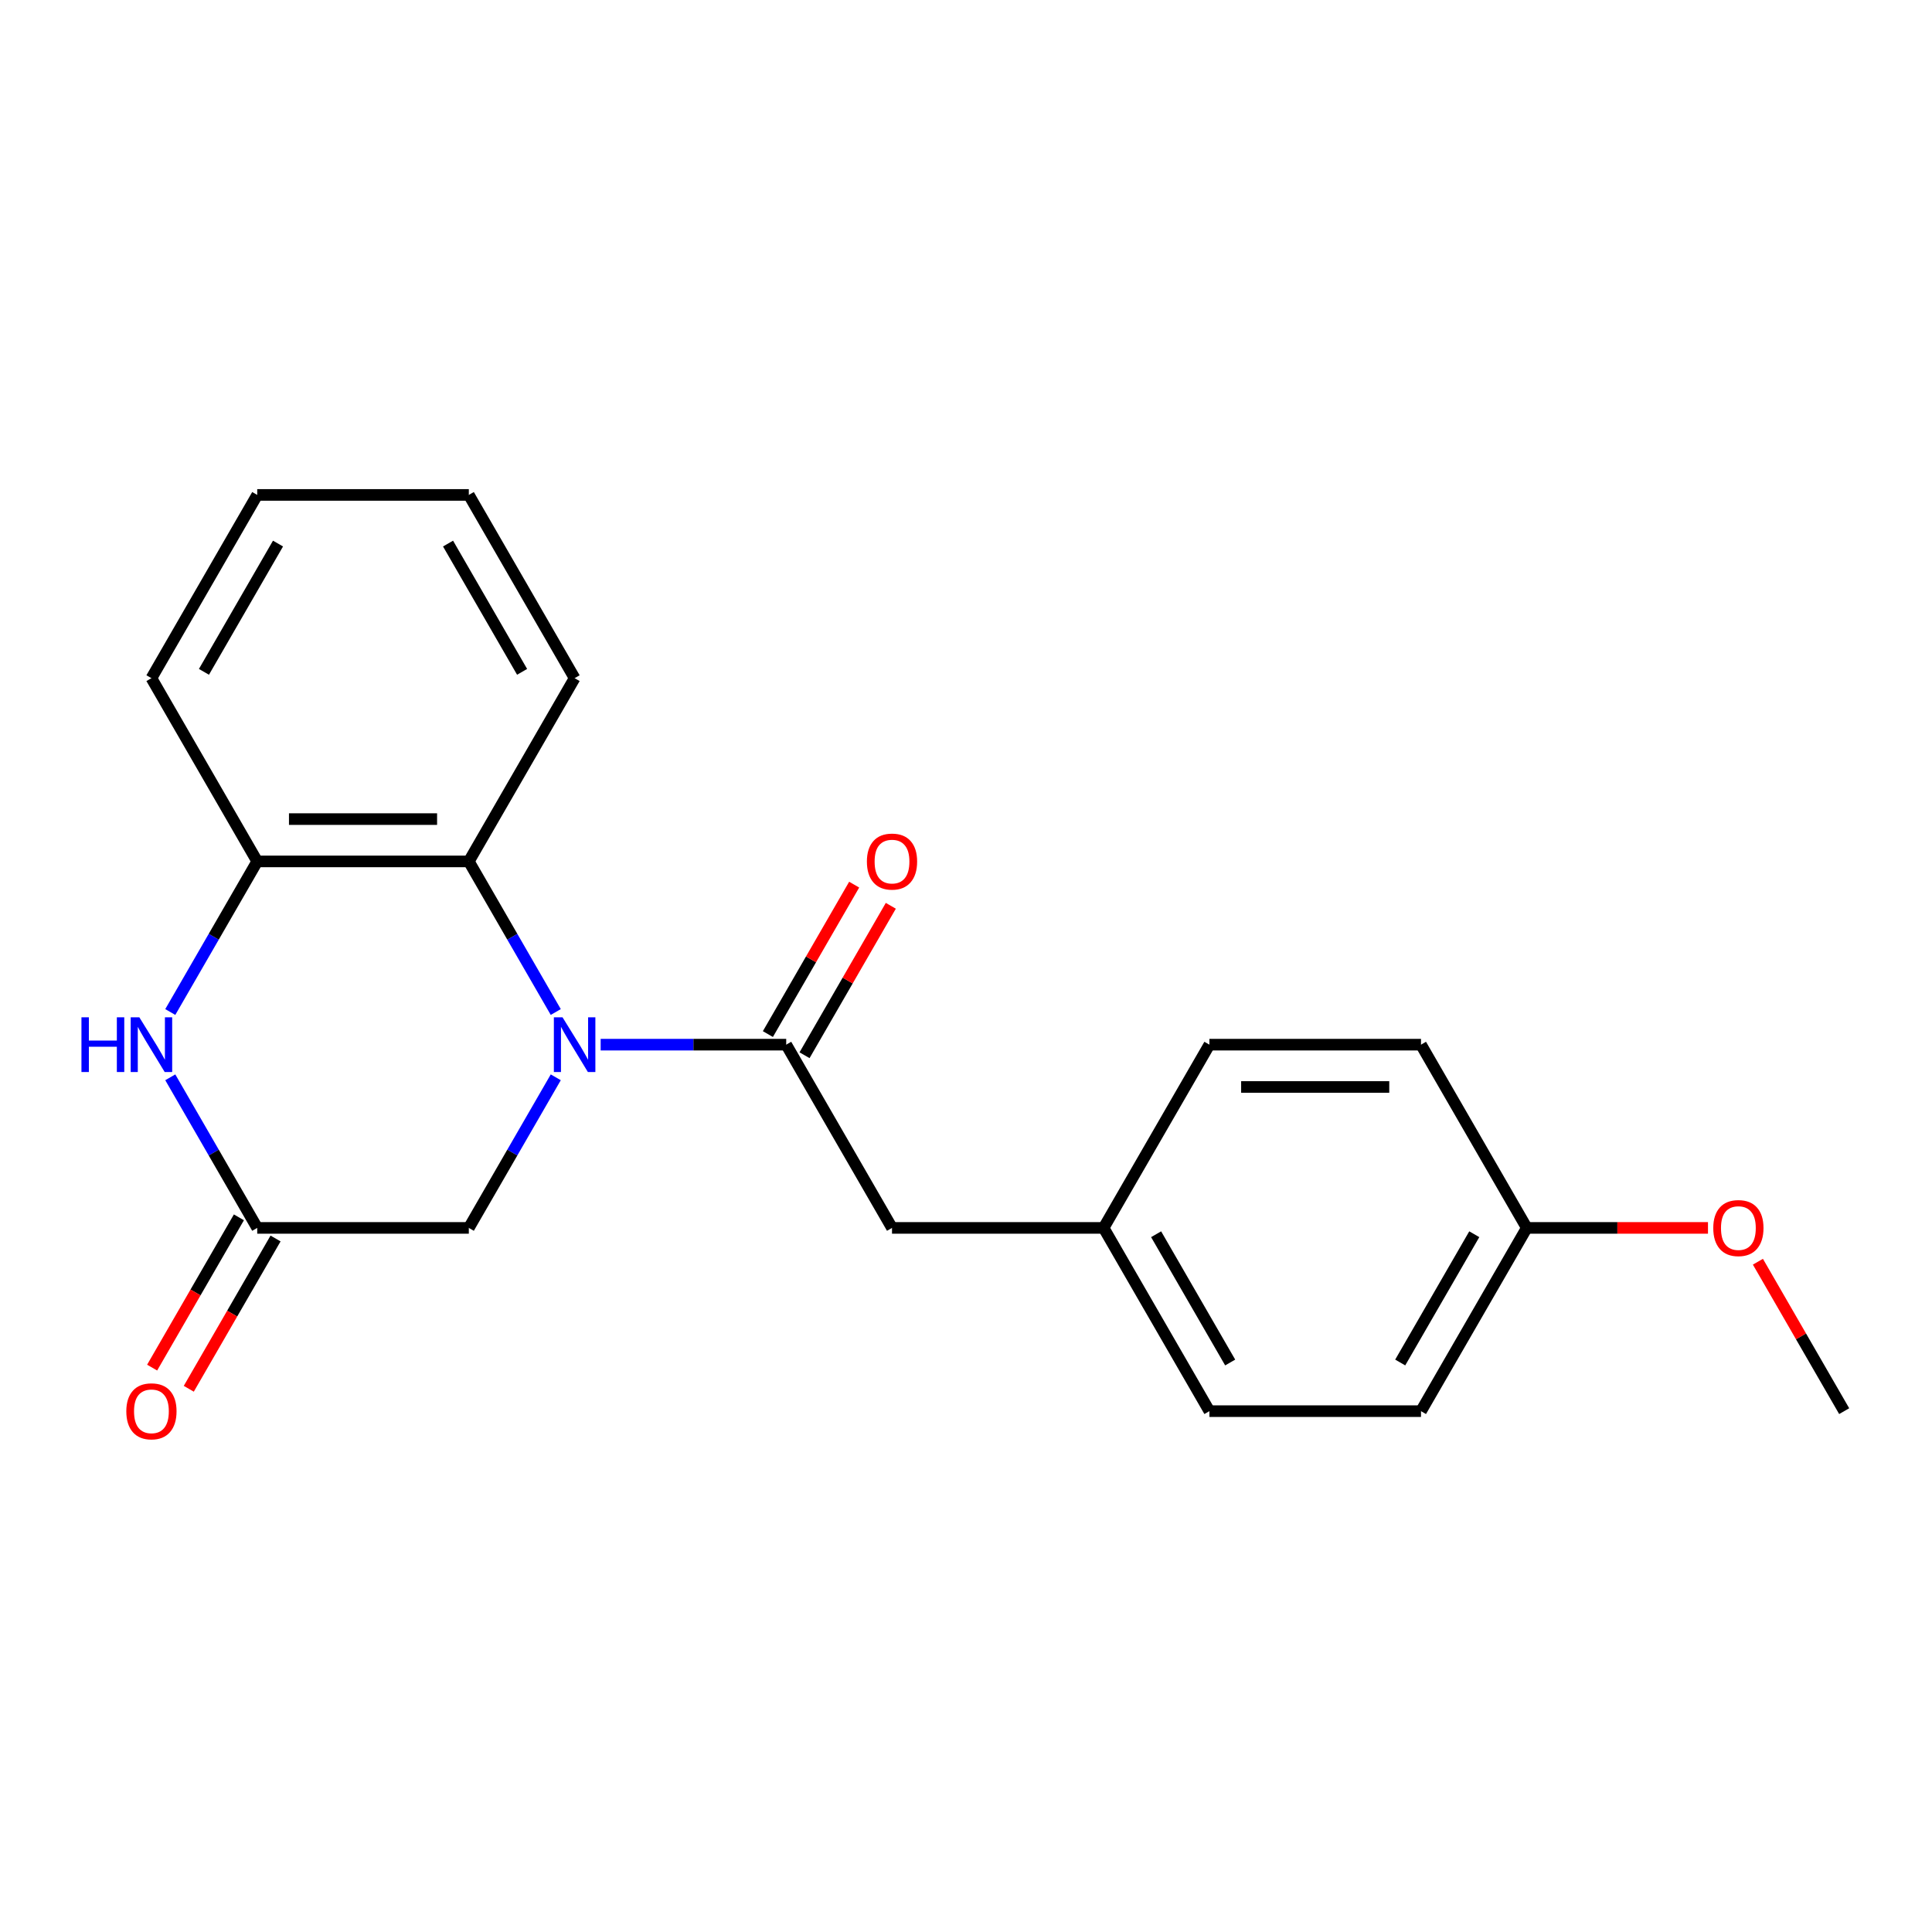 <?xml version='1.0' encoding='iso-8859-1'?>
<svg version='1.1' baseProfile='full'
              xmlns='http://www.w3.org/2000/svg'
                      xmlns:rdkit='http://www.rdkit.org/xml'
                      xmlns:xlink='http://www.w3.org/1999/xlink'
                  xml:space='preserve'
width='1000px' height='1000px' viewBox='0 0 1000 1000'>
<!-- END OF HEADER -->
<rect style='opacity:1.0;fill:#FFFFFF;stroke:none' width='1000' height='1000' x='0' y='0'> </rect>
<path class='bond-0' d='M 310.9,540.715 L 358.921,540.715' style='fill:none;fill-rule:evenodd;stroke:#0000FF;stroke-width:6px;stroke-linecap:butt;stroke-linejoin:miter;stroke-opacity:1' />
<path class='bond-0' d='M 358.921,540.715 L 406.942,540.715' style='fill:none;fill-rule:evenodd;stroke:#000000;stroke-width:6px;stroke-linecap:butt;stroke-linejoin:miter;stroke-opacity:1' />
<path class='bond-2' d='M 287.666,523.817 L 265.163,484.842' style='fill:none;fill-rule:evenodd;stroke:#0000FF;stroke-width:6px;stroke-linecap:butt;stroke-linejoin:miter;stroke-opacity:1' />
<path class='bond-2' d='M 265.163,484.842 L 242.661,445.867' style='fill:none;fill-rule:evenodd;stroke:#000000;stroke-width:6px;stroke-linecap:butt;stroke-linejoin:miter;stroke-opacity:1' />
<path class='bond-5' d='M 287.666,557.613 L 265.163,596.588' style='fill:none;fill-rule:evenodd;stroke:#0000FF;stroke-width:6px;stroke-linecap:butt;stroke-linejoin:miter;stroke-opacity:1' />
<path class='bond-5' d='M 265.163,596.588 L 242.661,635.563' style='fill:none;fill-rule:evenodd;stroke:#000000;stroke-width:6px;stroke-linecap:butt;stroke-linejoin:miter;stroke-opacity:1' />
<path class='bond-6' d='M 406.942,540.715 L 461.703,635.563' style='fill:none;fill-rule:evenodd;stroke:#000000;stroke-width:6px;stroke-linecap:butt;stroke-linejoin:miter;stroke-opacity:1' />
<path class='bond-7' d='M 416.427,546.191 L 438.756,507.516' style='fill:none;fill-rule:evenodd;stroke:#000000;stroke-width:6px;stroke-linecap:butt;stroke-linejoin:miter;stroke-opacity:1' />
<path class='bond-7' d='M 438.756,507.516 L 461.085,468.841' style='fill:none;fill-rule:evenodd;stroke:#FF0000;stroke-width:6px;stroke-linecap:butt;stroke-linejoin:miter;stroke-opacity:1' />
<path class='bond-7' d='M 397.457,535.239 L 419.786,496.564' style='fill:none;fill-rule:evenodd;stroke:#000000;stroke-width:6px;stroke-linecap:butt;stroke-linejoin:miter;stroke-opacity:1' />
<path class='bond-7' d='M 419.786,496.564 L 442.115,457.889' style='fill:none;fill-rule:evenodd;stroke:#FF0000;stroke-width:6px;stroke-linecap:butt;stroke-linejoin:miter;stroke-opacity:1' />
<path class='bond-1' d='M 88.136,557.613 L 110.639,596.588' style='fill:none;fill-rule:evenodd;stroke:#0000FF;stroke-width:6px;stroke-linecap:butt;stroke-linejoin:miter;stroke-opacity:1' />
<path class='bond-1' d='M 110.639,596.588 L 133.141,635.563' style='fill:none;fill-rule:evenodd;stroke:#000000;stroke-width:6px;stroke-linecap:butt;stroke-linejoin:miter;stroke-opacity:1' />
<path class='bond-21' d='M 88.136,523.817 L 110.639,484.842' style='fill:none;fill-rule:evenodd;stroke:#0000FF;stroke-width:6px;stroke-linecap:butt;stroke-linejoin:miter;stroke-opacity:1' />
<path class='bond-21' d='M 110.639,484.842 L 133.141,445.867' style='fill:none;fill-rule:evenodd;stroke:#000000;stroke-width:6px;stroke-linecap:butt;stroke-linejoin:miter;stroke-opacity:1' />
<path class='bond-4' d='M 242.661,445.867 L 133.141,445.867' style='fill:none;fill-rule:evenodd;stroke:#000000;stroke-width:6px;stroke-linecap:butt;stroke-linejoin:miter;stroke-opacity:1' />
<path class='bond-4' d='M 226.233,423.963 L 149.569,423.963' style='fill:none;fill-rule:evenodd;stroke:#000000;stroke-width:6px;stroke-linecap:butt;stroke-linejoin:miter;stroke-opacity:1' />
<path class='bond-15' d='M 242.661,445.867 L 297.422,351.02' style='fill:none;fill-rule:evenodd;stroke:#000000;stroke-width:6px;stroke-linecap:butt;stroke-linejoin:miter;stroke-opacity:1' />
<path class='bond-3' d='M 133.141,635.563 L 242.661,635.563' style='fill:none;fill-rule:evenodd;stroke:#000000;stroke-width:6px;stroke-linecap:butt;stroke-linejoin:miter;stroke-opacity:1' />
<path class='bond-8' d='M 123.656,630.087 L 101.2,668.981' style='fill:none;fill-rule:evenodd;stroke:#000000;stroke-width:6px;stroke-linecap:butt;stroke-linejoin:miter;stroke-opacity:1' />
<path class='bond-8' d='M 101.2,668.981 L 78.744,707.876' style='fill:none;fill-rule:evenodd;stroke:#FF0000;stroke-width:6px;stroke-linecap:butt;stroke-linejoin:miter;stroke-opacity:1' />
<path class='bond-8' d='M 142.625,641.039 L 120.169,679.934' style='fill:none;fill-rule:evenodd;stroke:#000000;stroke-width:6px;stroke-linecap:butt;stroke-linejoin:miter;stroke-opacity:1' />
<path class='bond-8' d='M 120.169,679.934 L 97.713,718.828' style='fill:none;fill-rule:evenodd;stroke:#FF0000;stroke-width:6px;stroke-linecap:butt;stroke-linejoin:miter;stroke-opacity:1' />
<path class='bond-17' d='M 133.141,445.867 L 78.38,351.02' style='fill:none;fill-rule:evenodd;stroke:#000000;stroke-width:6px;stroke-linecap:butt;stroke-linejoin:miter;stroke-opacity:1' />
<path class='bond-9' d='M 461.703,635.563 L 571.223,635.563' style='fill:none;fill-rule:evenodd;stroke:#000000;stroke-width:6px;stroke-linecap:butt;stroke-linejoin:miter;stroke-opacity:1' />
<path class='bond-11' d='M 571.223,635.563 L 625.984,540.715' style='fill:none;fill-rule:evenodd;stroke:#000000;stroke-width:6px;stroke-linecap:butt;stroke-linejoin:miter;stroke-opacity:1' />
<path class='bond-12' d='M 571.223,635.563 L 625.984,730.41' style='fill:none;fill-rule:evenodd;stroke:#000000;stroke-width:6px;stroke-linecap:butt;stroke-linejoin:miter;stroke-opacity:1' />
<path class='bond-12' d='M 598.407,638.838 L 636.739,705.231' style='fill:none;fill-rule:evenodd;stroke:#000000;stroke-width:6px;stroke-linecap:butt;stroke-linejoin:miter;stroke-opacity:1' />
<path class='bond-10' d='M 790.264,635.563 L 735.504,730.41' style='fill:none;fill-rule:evenodd;stroke:#000000;stroke-width:6px;stroke-linecap:butt;stroke-linejoin:miter;stroke-opacity:1' />
<path class='bond-10' d='M 763.081,638.838 L 724.749,705.231' style='fill:none;fill-rule:evenodd;stroke:#000000;stroke-width:6px;stroke-linecap:butt;stroke-linejoin:miter;stroke-opacity:1' />
<path class='bond-16' d='M 790.264,635.563 L 837.156,635.563' style='fill:none;fill-rule:evenodd;stroke:#000000;stroke-width:6px;stroke-linecap:butt;stroke-linejoin:miter;stroke-opacity:1' />
<path class='bond-16' d='M 837.156,635.563 L 884.047,635.563' style='fill:none;fill-rule:evenodd;stroke:#FF0000;stroke-width:6px;stroke-linecap:butt;stroke-linejoin:miter;stroke-opacity:1' />
<path class='bond-23' d='M 790.264,635.563 L 735.504,540.715' style='fill:none;fill-rule:evenodd;stroke:#000000;stroke-width:6px;stroke-linecap:butt;stroke-linejoin:miter;stroke-opacity:1' />
<path class='bond-14' d='M 625.984,540.715 L 735.504,540.715' style='fill:none;fill-rule:evenodd;stroke:#000000;stroke-width:6px;stroke-linecap:butt;stroke-linejoin:miter;stroke-opacity:1' />
<path class='bond-14' d='M 642.412,562.619 L 719.076,562.619' style='fill:none;fill-rule:evenodd;stroke:#000000;stroke-width:6px;stroke-linecap:butt;stroke-linejoin:miter;stroke-opacity:1' />
<path class='bond-13' d='M 625.984,730.41 L 735.504,730.41' style='fill:none;fill-rule:evenodd;stroke:#000000;stroke-width:6px;stroke-linecap:butt;stroke-linejoin:miter;stroke-opacity:1' />
<path class='bond-19' d='M 297.422,351.02 L 242.661,256.172' style='fill:none;fill-rule:evenodd;stroke:#000000;stroke-width:6px;stroke-linecap:butt;stroke-linejoin:miter;stroke-opacity:1' />
<path class='bond-19' d='M 270.238,347.745 L 231.906,281.351' style='fill:none;fill-rule:evenodd;stroke:#000000;stroke-width:6px;stroke-linecap:butt;stroke-linejoin:miter;stroke-opacity:1' />
<path class='bond-18' d='M 909.888,653.061 L 932.217,691.736' style='fill:none;fill-rule:evenodd;stroke:#FF0000;stroke-width:6px;stroke-linecap:butt;stroke-linejoin:miter;stroke-opacity:1' />
<path class='bond-18' d='M 932.217,691.736 L 954.545,730.41' style='fill:none;fill-rule:evenodd;stroke:#000000;stroke-width:6px;stroke-linecap:butt;stroke-linejoin:miter;stroke-opacity:1' />
<path class='bond-22' d='M 78.38,351.02 L 133.141,256.172' style='fill:none;fill-rule:evenodd;stroke:#000000;stroke-width:6px;stroke-linecap:butt;stroke-linejoin:miter;stroke-opacity:1' />
<path class='bond-22' d='M 105.564,347.745 L 143.896,281.351' style='fill:none;fill-rule:evenodd;stroke:#000000;stroke-width:6px;stroke-linecap:butt;stroke-linejoin:miter;stroke-opacity:1' />
<path class='bond-20' d='M 242.661,256.172 L 133.141,256.172' style='fill:none;fill-rule:evenodd;stroke:#000000;stroke-width:6px;stroke-linecap:butt;stroke-linejoin:miter;stroke-opacity:1' />
<path  class='atom-0' d='M 291.162 526.555
L 300.442 541.555
Q 301.362 543.035, 302.842 545.715
Q 304.322 548.395, 304.402 548.555
L 304.402 526.555
L 308.162 526.555
L 308.162 554.875
L 304.282 554.875
L 294.322 538.475
Q 293.162 536.555, 291.922 534.355
Q 290.722 532.155, 290.362 531.475
L 290.362 554.875
L 286.682 554.875
L 286.682 526.555
L 291.162 526.555
' fill='#0000FF'/>
<path  class='atom-2' d='M 42.16 526.555
L 46 526.555
L 46 538.595
L 60.48 538.595
L 60.48 526.555
L 64.32 526.555
L 64.32 554.875
L 60.48 554.875
L 60.48 541.795
L 46 541.795
L 46 554.875
L 42.16 554.875
L 42.16 526.555
' fill='#0000FF'/>
<path  class='atom-2' d='M 72.12 526.555
L 81.4 541.555
Q 82.32 543.035, 83.8 545.715
Q 85.28 548.395, 85.36 548.555
L 85.36 526.555
L 89.12 526.555
L 89.12 554.875
L 85.24 554.875
L 75.28 538.475
Q 74.12 536.555, 72.88 534.355
Q 71.68 532.155, 71.32 531.475
L 71.32 554.875
L 67.64 554.875
L 67.64 526.555
L 72.12 526.555
' fill='#0000FF'/>
<path  class='atom-8' d='M 448.703 445.947
Q 448.703 439.147, 452.063 435.347
Q 455.423 431.547, 461.703 431.547
Q 467.983 431.547, 471.343 435.347
Q 474.703 439.147, 474.703 445.947
Q 474.703 452.827, 471.303 456.747
Q 467.903 460.627, 461.703 460.627
Q 455.463 460.627, 452.063 456.747
Q 448.703 452.867, 448.703 445.947
M 461.703 457.427
Q 466.023 457.427, 468.343 454.547
Q 470.703 451.627, 470.703 445.947
Q 470.703 440.387, 468.343 437.587
Q 466.023 434.747, 461.703 434.747
Q 457.383 434.747, 455.023 437.547
Q 452.703 440.347, 452.703 445.947
Q 452.703 451.667, 455.023 454.547
Q 457.383 457.427, 461.703 457.427
' fill='#FF0000'/>
<path  class='atom-9' d='M 65.38 730.49
Q 65.38 723.69, 68.74 719.89
Q 72.1 716.09, 78.38 716.09
Q 84.66 716.09, 88.02 719.89
Q 91.38 723.69, 91.38 730.49
Q 91.38 737.37, 87.98 741.29
Q 84.58 745.17, 78.38 745.17
Q 72.14 745.17, 68.74 741.29
Q 65.38 737.41, 65.38 730.49
M 78.38 741.97
Q 82.7 741.97, 85.02 739.09
Q 87.38 736.17, 87.38 730.49
Q 87.38 724.93, 85.02 722.13
Q 82.7 719.29, 78.38 719.29
Q 74.06 719.29, 71.7 722.09
Q 69.38 724.89, 69.38 730.49
Q 69.38 736.21, 71.7 739.09
Q 74.06 741.97, 78.38 741.97
' fill='#FF0000'/>
<path  class='atom-17' d='M 886.785 635.643
Q 886.785 628.843, 890.145 625.043
Q 893.505 621.243, 899.785 621.243
Q 906.065 621.243, 909.425 625.043
Q 912.785 628.843, 912.785 635.643
Q 912.785 642.523, 909.385 646.443
Q 905.985 650.323, 899.785 650.323
Q 893.545 650.323, 890.145 646.443
Q 886.785 642.563, 886.785 635.643
M 899.785 647.123
Q 904.105 647.123, 906.425 644.243
Q 908.785 641.323, 908.785 635.643
Q 908.785 630.083, 906.425 627.283
Q 904.105 624.443, 899.785 624.443
Q 895.465 624.443, 893.105 627.243
Q 890.785 630.043, 890.785 635.643
Q 890.785 641.363, 893.105 644.243
Q 895.465 647.123, 899.785 647.123
' fill='#FF0000'/>
</svg>
